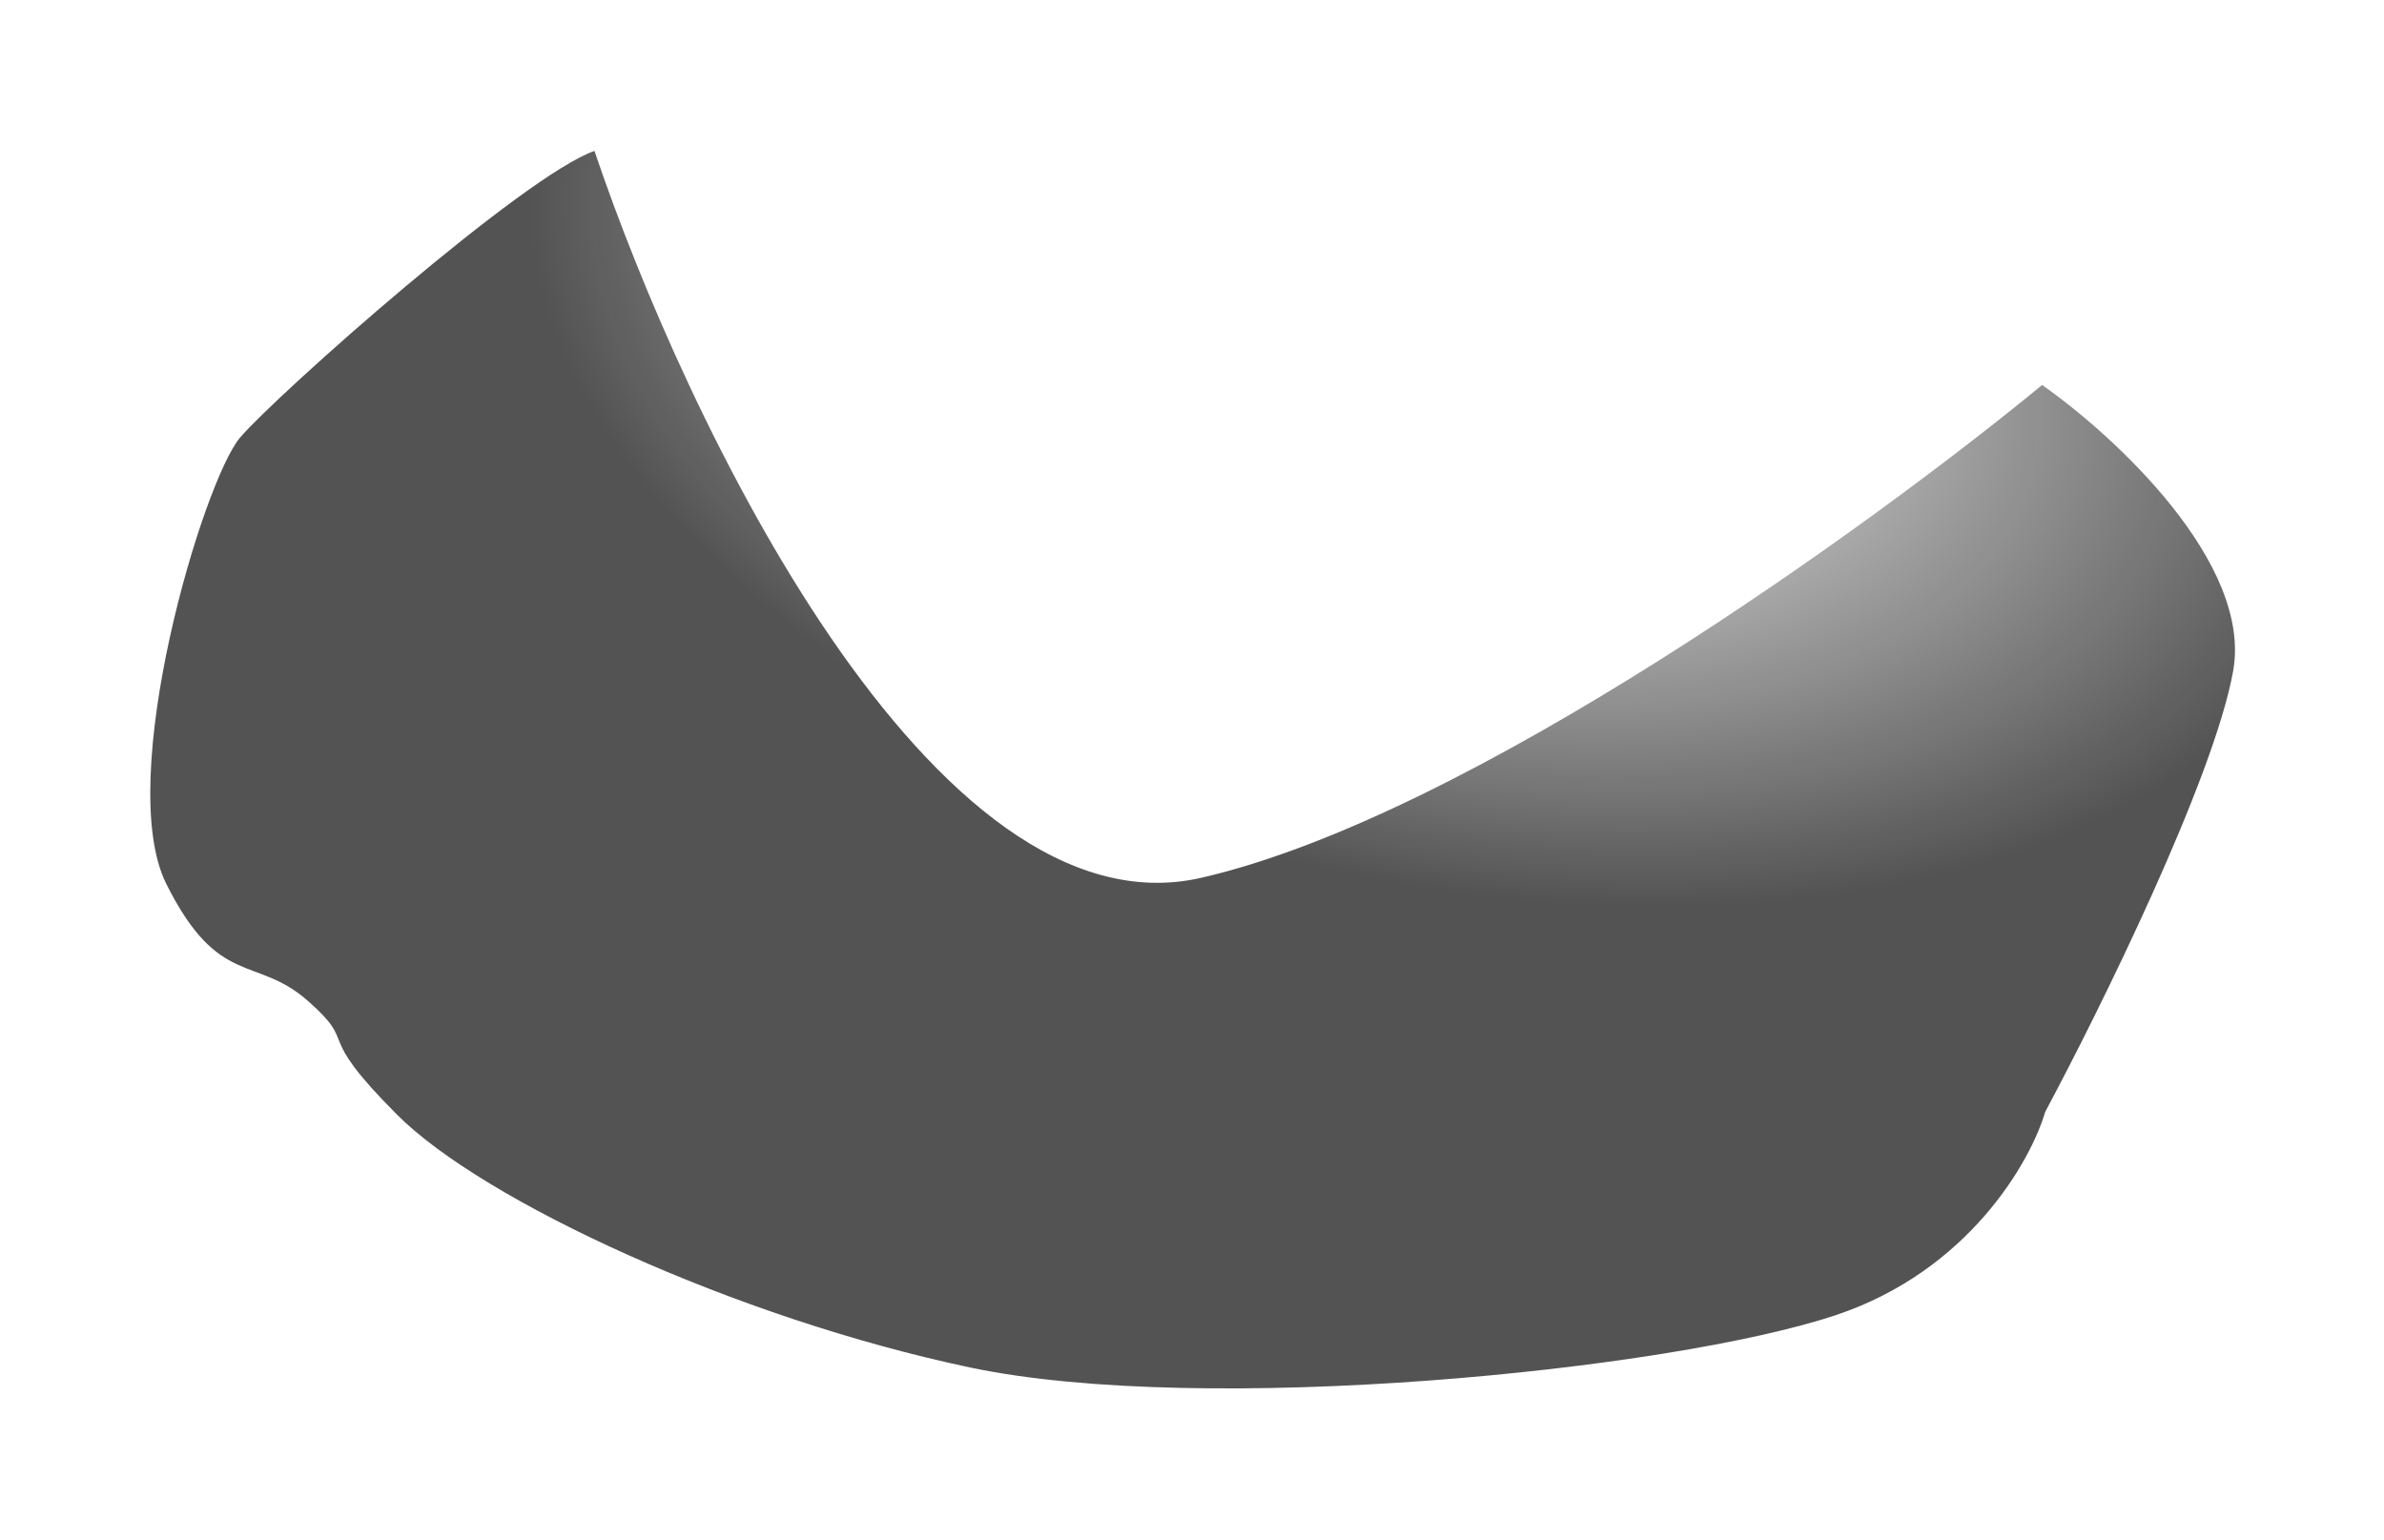 <?xml version="1.0" encoding="UTF-8"?> <svg xmlns="http://www.w3.org/2000/svg" width="387" height="250" viewBox="0 0 387 250" fill="none"> <g filter="url(#filter0_f_937_34)"> <path d="M195.001 142.5C151.401 152.5 111.167 68 96.501 24.5C85.001 28.5 45.001 64 39.001 71C33.001 78 18.501 126.5 27.001 143.5C35.501 160.5 41.501 155 50.001 162.5C58.501 170 50.501 167 64.501 181C78.501 195 119.501 214 157.501 222C195.501 230 271.001 222.5 298.001 213.5C319.601 206.3 329.667 188.5 332.001 180.5C340.834 164 359.301 126.6 362.501 109C365.701 91.4 343.167 70.667 331.501 62.5C304.167 85 238.601 132.5 195.001 142.5Z" fill="url(#paint0_radial_937_34)" fill-opacity="0.7"></path> </g> <defs> <filter id="filter0_f_937_34" x="0.395" y="0.5" width="386.414" height="248.893" filterUnits="userSpaceOnUse" color-interpolation-filters="sRGB"> <feFlood flood-opacity="0" result="BackgroundImageFix"></feFlood> <feBlend mode="normal" in="SourceGraphic" in2="BackgroundImageFix" result="shape"></feBlend> <feGaussianBlur stdDeviation="12" result="effect1_foregroundBlur_937_34"></feGaussianBlur> </filter> <radialGradient id="paint0_radial_937_34" cx="0" cy="0" r="1" gradientUnits="userSpaceOnUse" gradientTransform="translate(234.839 53.883) rotate(103.52) scale(176.398 300.628)"> <stop stop-color="#0A0A0A" stop-opacity="0"></stop> <stop offset="0.506" stop-color="#0A0A0A"></stop> <stop offset="1" stop-color="#0A0A0A"></stop> </radialGradient> </defs> </svg> 
